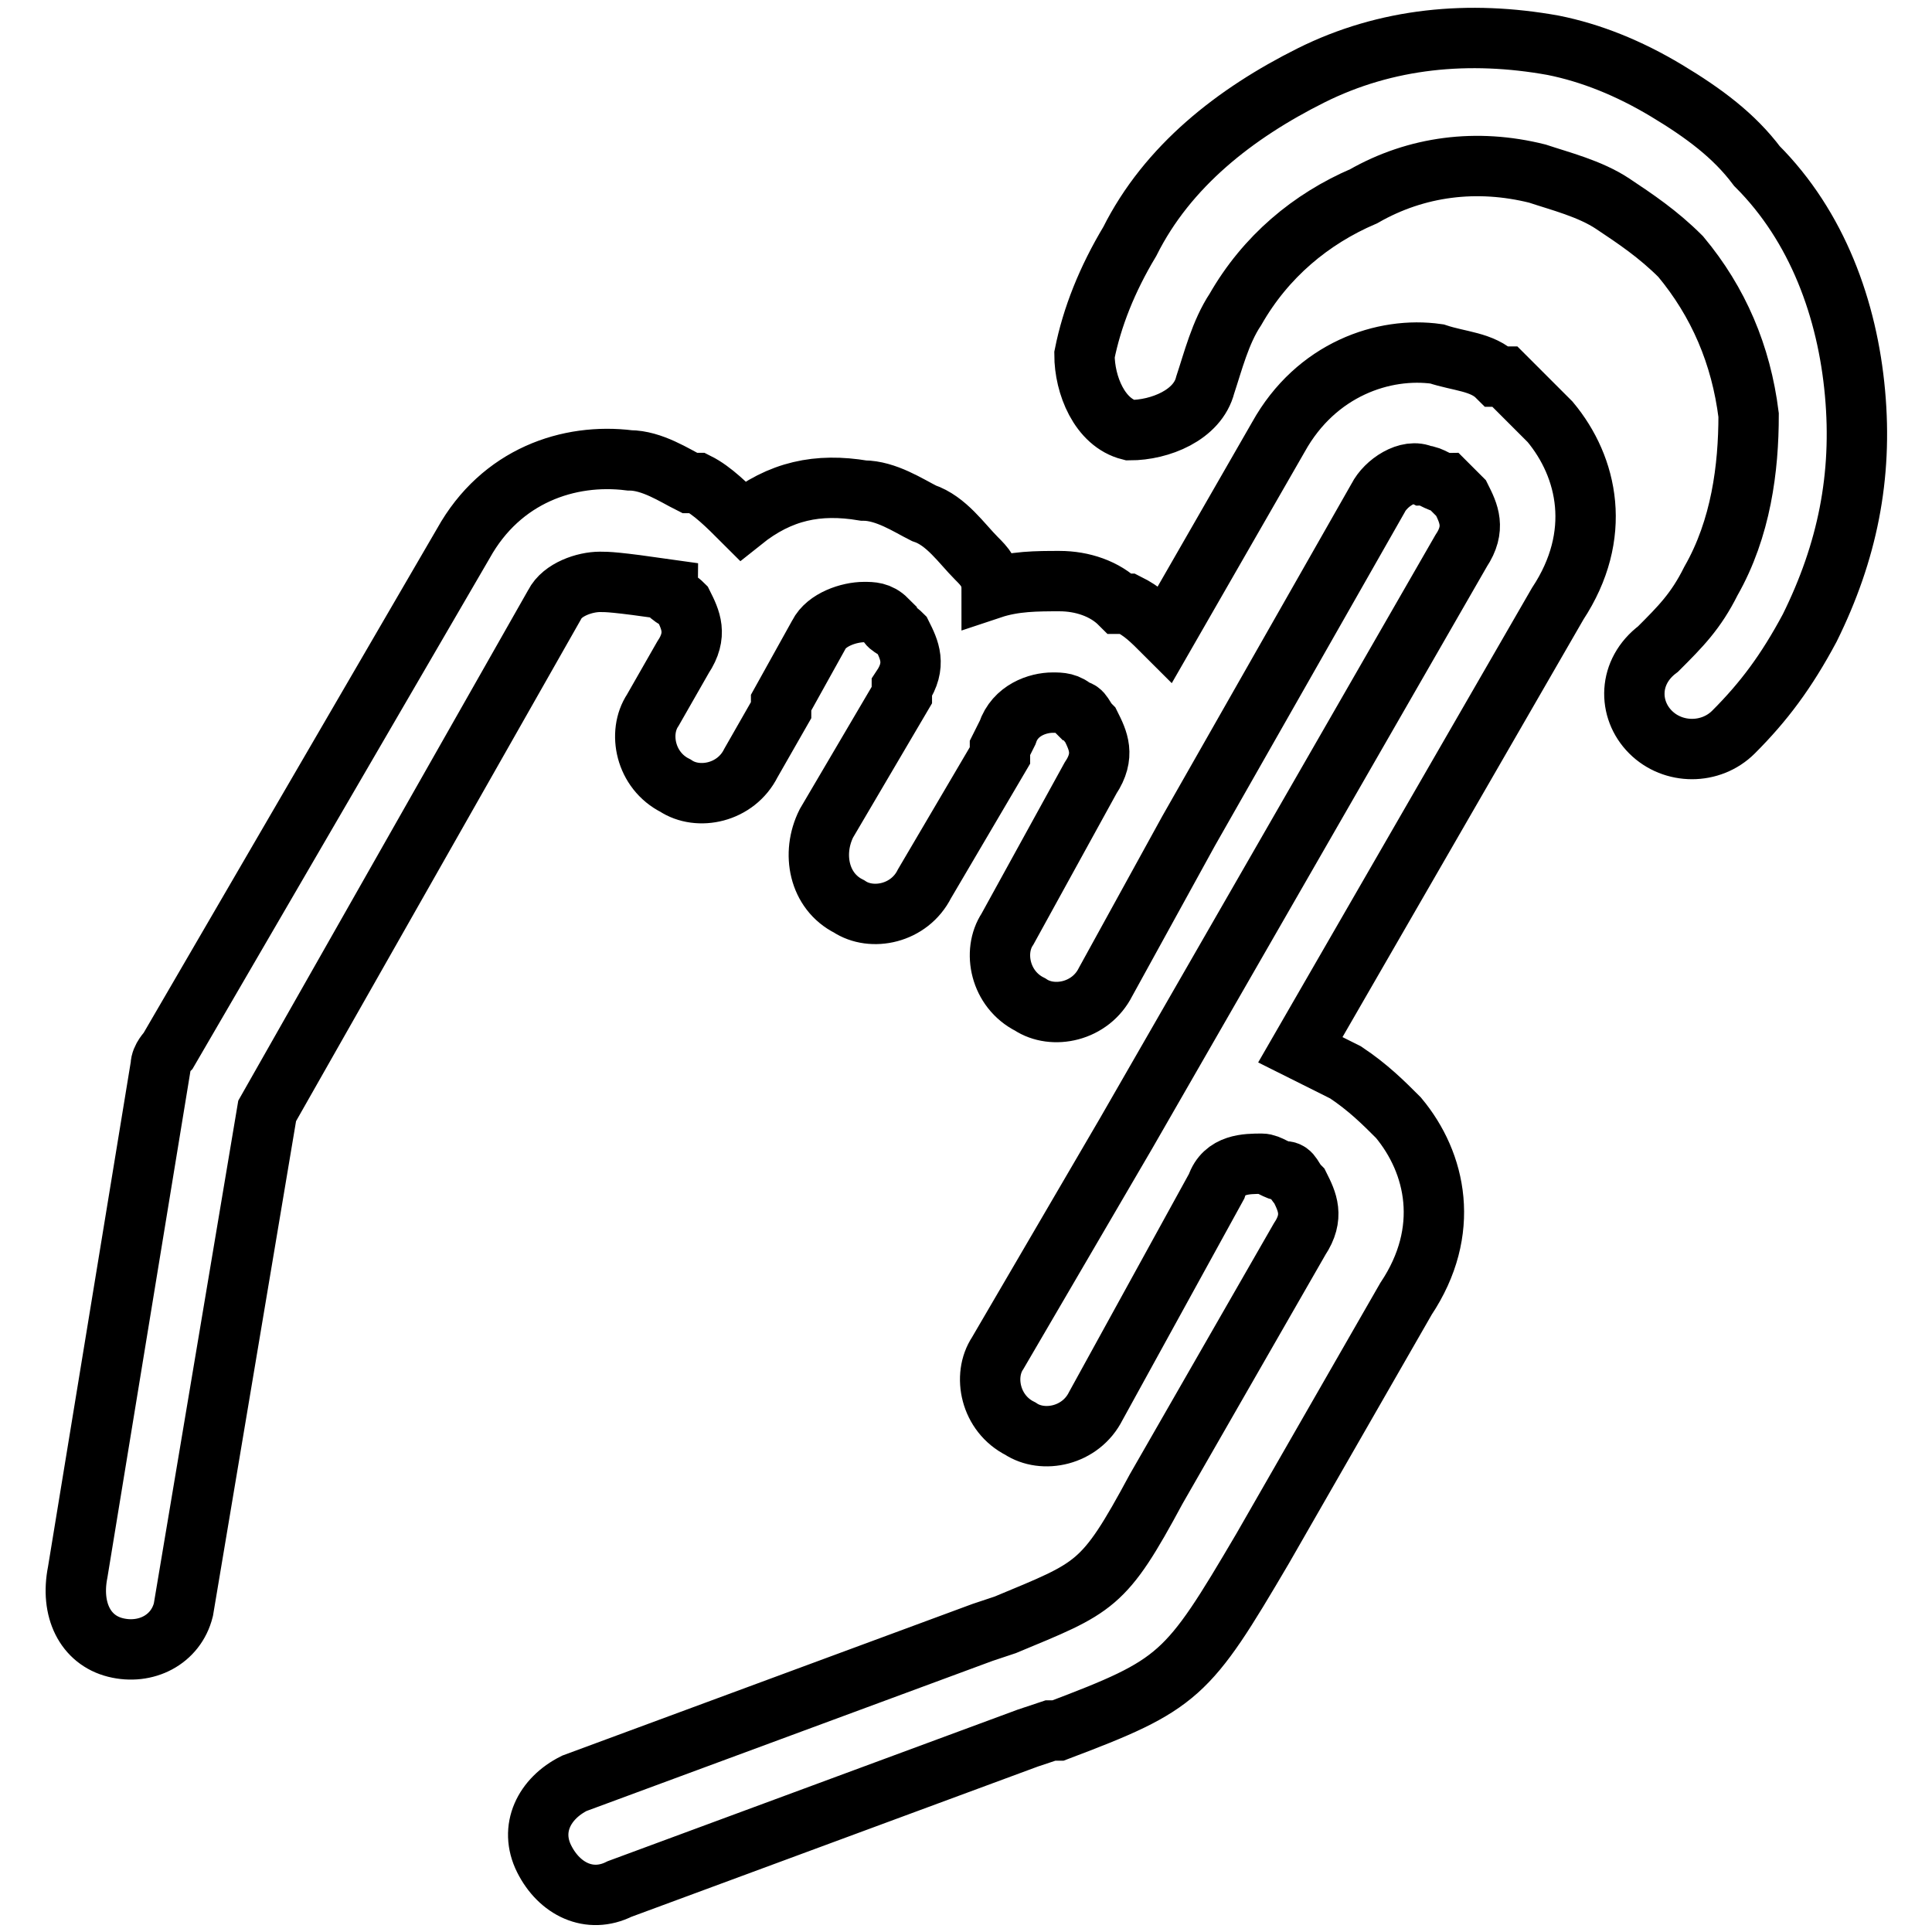 <?xml version="1.0" encoding="utf-8"?>
<!-- Svg Vector Icons : http://www.onlinewebfonts.com/icon -->
<!DOCTYPE svg PUBLIC "-//W3C//DTD SVG 1.1//EN" "http://www.w3.org/Graphics/SVG/1.1/DTD/svg11.dtd">
<svg version="1.1" xmlns="http://www.w3.org/2000/svg" xmlns:xlink="http://www.w3.org/1999/xlink" x="0px" y="0px" viewBox="0 0 256 256" enable-background="new 0 0 256 256" xml:space="preserve">
<g> <path stroke-width="8" fill-opacity="0" stroke="#000000"  d="M24.3,213.3L24.3,213.3c-1,4-5,6-9,5c-4-1-6-5-5-10l11-67.1c0-1,1-2,1-2L61.4,72l0,0c5-9,14-12,22-11 c3,0,6,2,8,3h1c2,1,4,3,6,5c5-4,10-5,16-4c3,0,6,2,8,3c3,1,5,4,7,6c1,1,2,2,2,4c3-1,6-1,9-1c3,0,6,1,8,3h1c2,1,3,2,5,4l15-26.1 c5-9,14-12,21-11c3,1,6,1,8,3h1c2,2,4,4,6,6c5,6,7,15,1,24.1l-34.1,59.1c2,1,4,2,6,3l0,0l0,0c3,2,5,4,7,6c5,6,7,15,1,24l0,0 l-19,33.1c-10,17-11,18-27.1,24.1h-1l-3,1l-54.1,20c-4,2-8,0-10-4s0-8,4-10l54.1-20l3-1l0,0c12-5,13-5,20-18l0,0l19-33.1l0,0 c2-3,1-5,0-7c-1-1-1-2-2-2s-2-1-3-1c-2,0-5,0-6,3l0,0l0,0l-16,29.1c-2,4-7,5-10,3c-4-2-5-7-3-10l17-29.1L193.6,73c2-3,1-5,0-7 c-1-1-1-1-2-2l0,0c-1,0-2-1-3-1c-2-1-5,1-6,3l-25.1,44.1l-11,20c-2,4-7,5-10,3c-4-2-5-7-3-10l11-20c2-3,1-5,0-7c-1-1-1-2-2-2l0,0 c-1-1-2-1-3-1c-2,0-5,1-6,4l-1,2v1l0,0l-10,17c-2,4-7,5-10,3c-4-2-5-7-3-11l10-17v-1c2-3,1-5,0-7c-1-1-2-1-2-2c-1-1-2-1-3-1 c-2,0-5,1-6,3l-5,9v1l-4,7c-2,4-7,5-10,3c-4-2-5-7-3-10l4-7c2-3,1-5,0-7c-1-1-2-1-2-2l0,0c-7-1-8-1-9-1c-2,0-5,1-6,3l-38.1,67.1 L24.3,213.3L24.3,213.3z M229.7,97L229.7,97c-3,3-8,3-11,0c-3-3-3-8,1-11c3-3,5-5,7-9l0,0c4-7,5-15,5-22c-1-8-4-15-9-21 c-3-3-6-5-9-7c-3-2-7-3-10-4c-8-2-16-1-23,3c-7,3-13,8-17,15l0,0l0,0c-2,3-3,7-4,10c-1,4-6,6-10,6c-4-1-6-6-6-10c1-5,3-10,6-15 c5-10,14-17,24-22c10-5,21-6,32.1-4c5,1,10,3,15,6c5,3,9,6,12,10c8,8,12,19,13,30.1c1,11-1,21-6,31.1l0,0 C236.7,89,233.7,93,229.7,97L229.7,97z"/></g>
</svg>